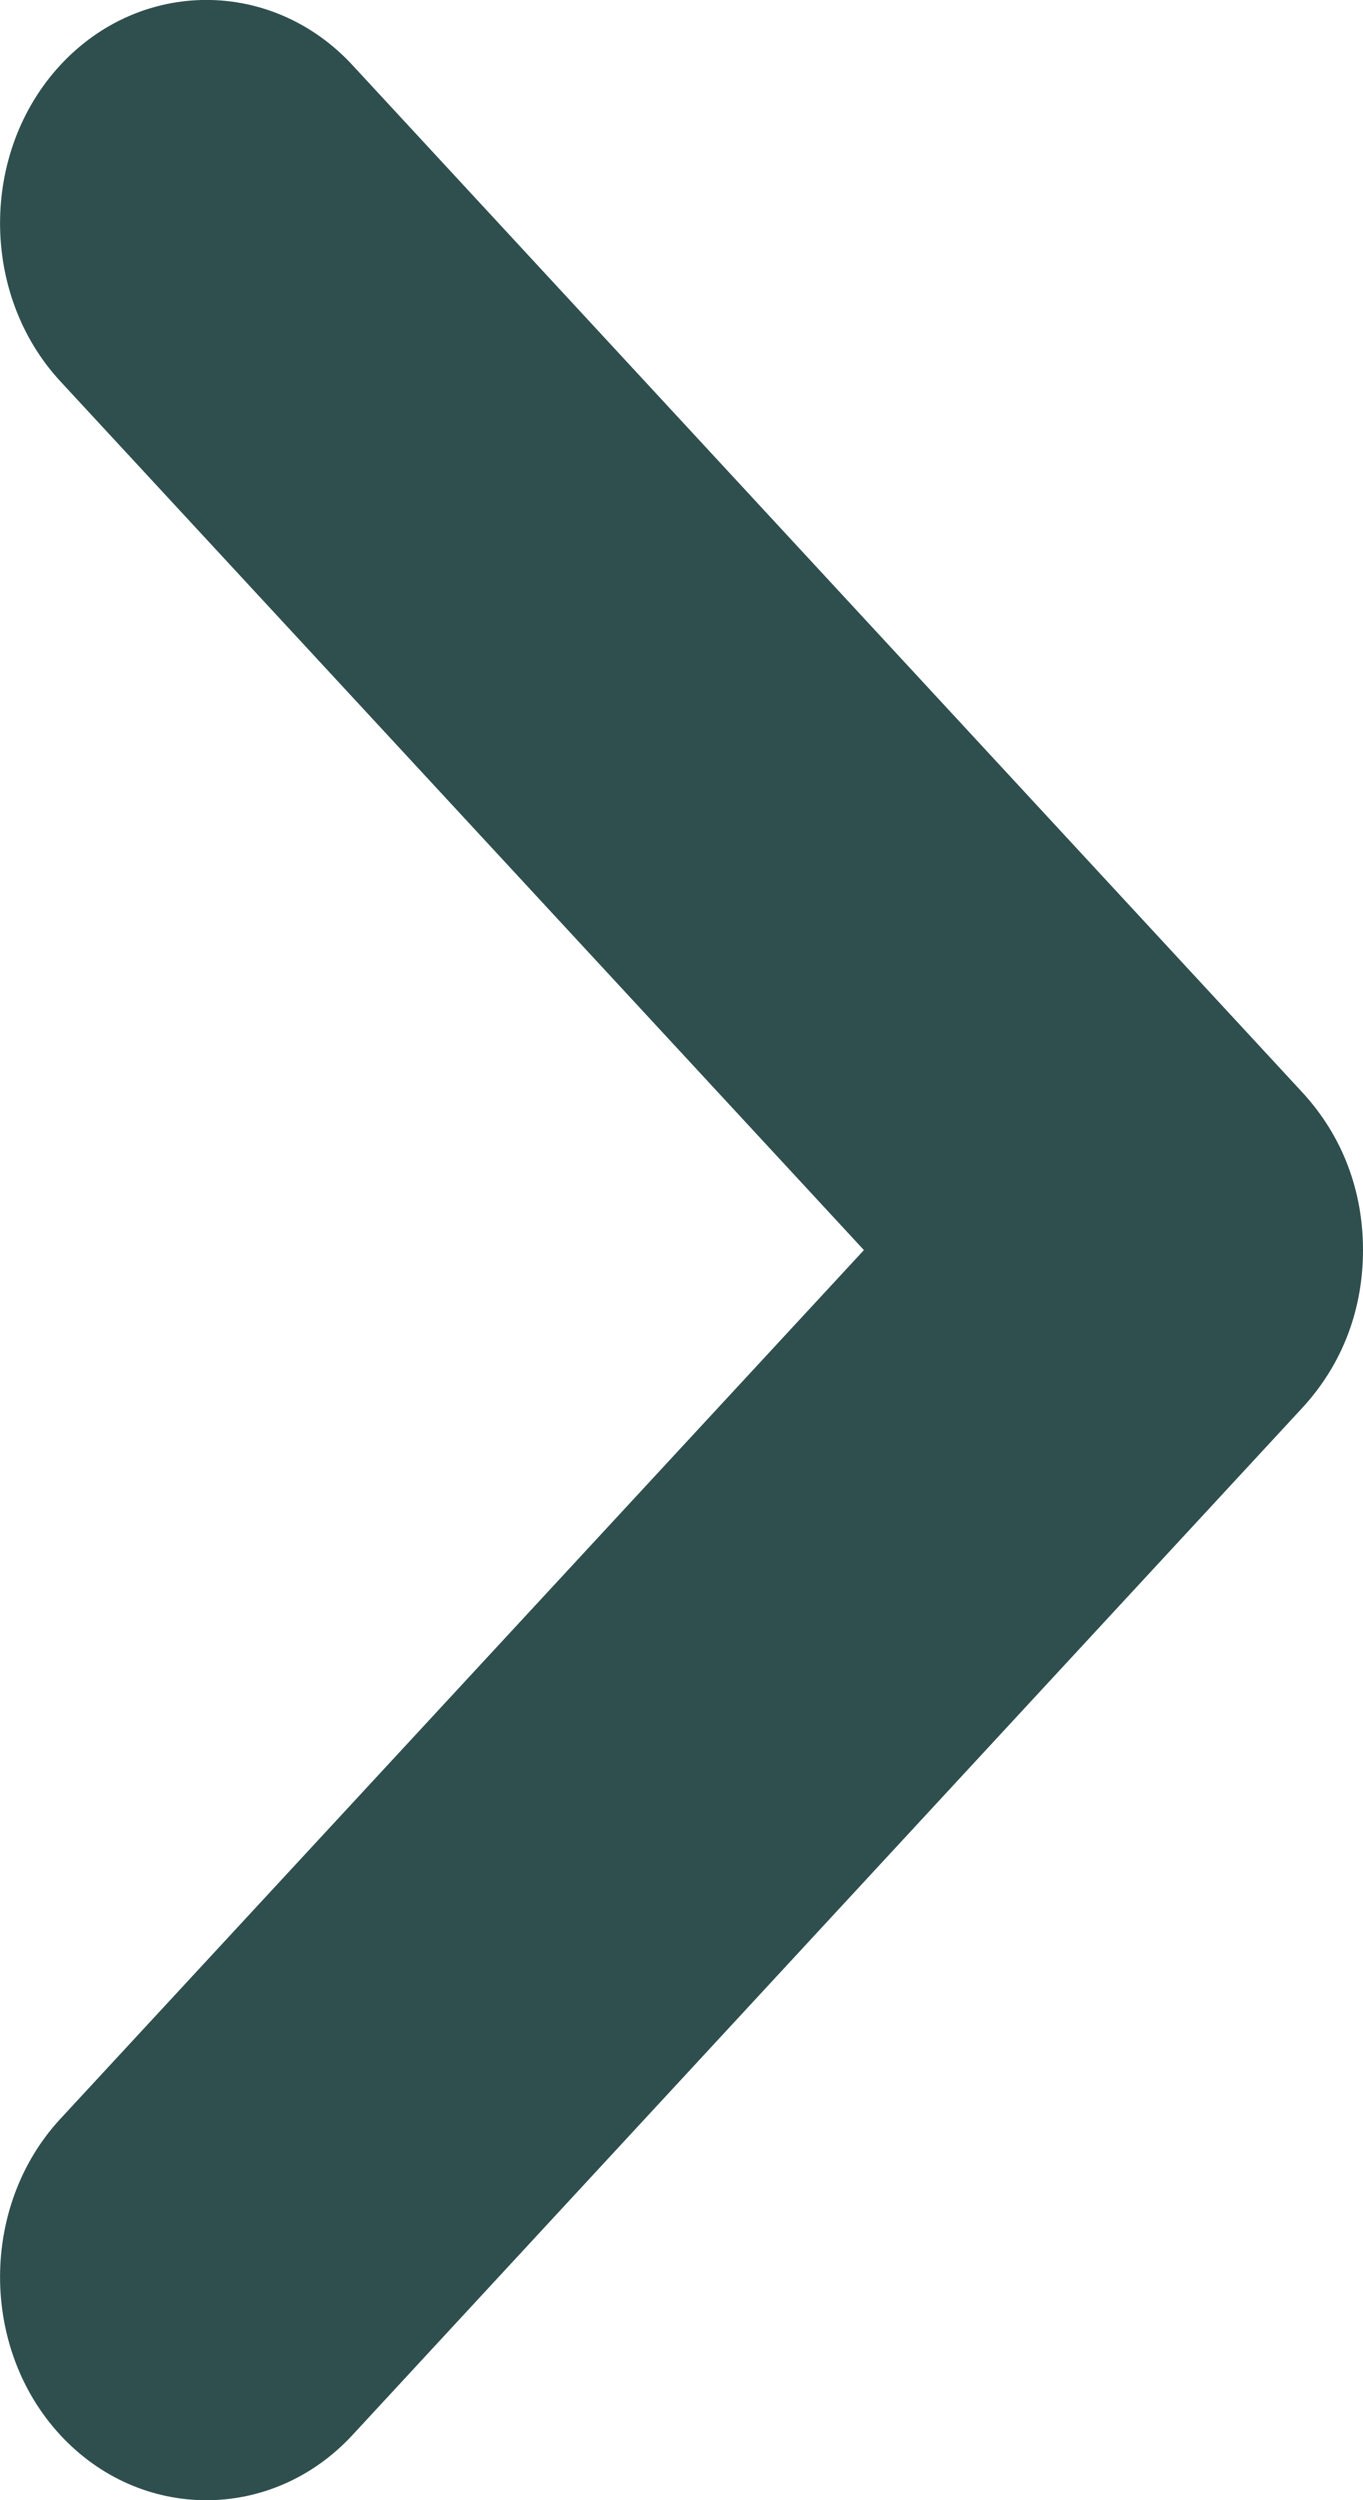 <?xml version="1.0" encoding="UTF-8"?> <svg xmlns="http://www.w3.org/2000/svg" width="6" height="11" viewBox="0 0 6 11" fill="none"> <path d="M6 5.5C6 5.755 5.914 5.998 5.732 6.195L1.552 10.713C1.198 11.096 0.619 11.096 0.265 10.713C-0.088 10.331 -0.088 9.705 0.265 9.323L3.803 5.5L0.265 1.677C-0.088 1.295 -0.088 0.669 0.265 0.287C0.619 -0.096 1.198 -0.096 1.552 0.287L5.732 4.805C5.914 5.002 6 5.245 6 5.5L6 5.5Z" fill="#2F4F4F"></path> </svg> 